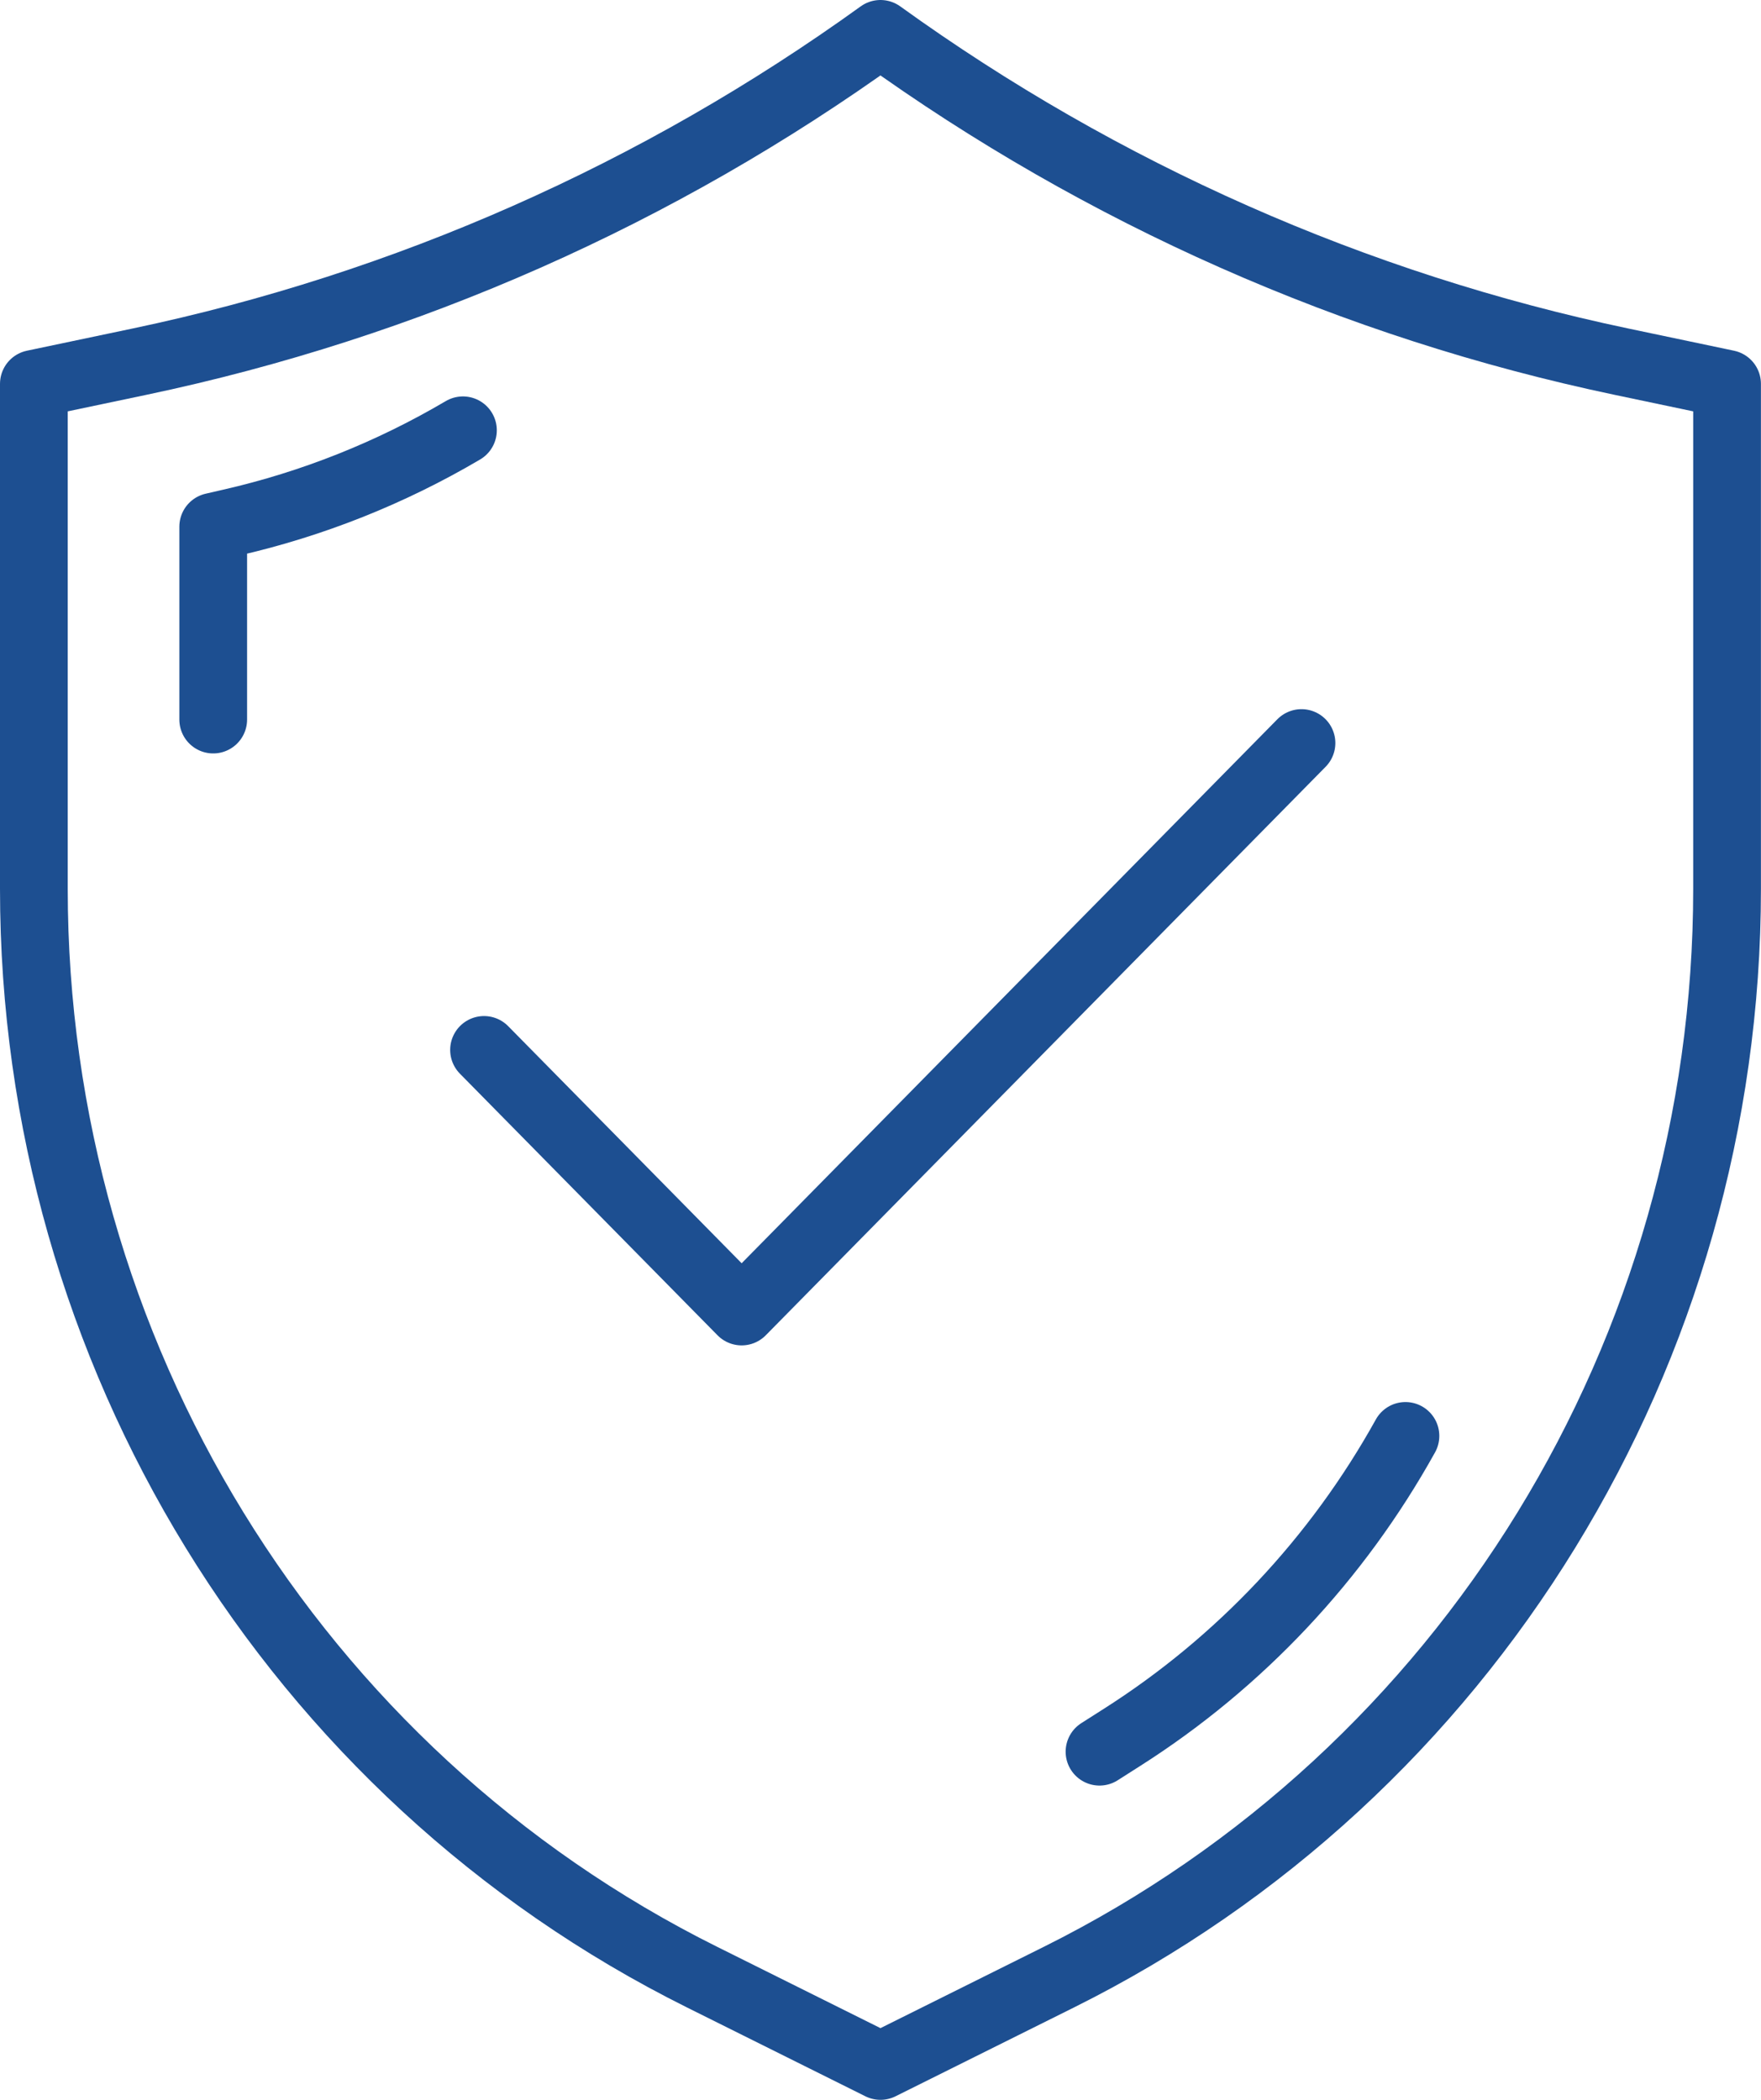 <?xml version="1.0" encoding="UTF-8"?>
<svg width="52px" height="62px" viewBox="0 0 52 62" version="1.1" xmlns="http://www.w3.org/2000/svg" xmlns:xlink="http://www.w3.org/1999/xlink">
    <title>icon-fraud-protection-60</title>
    <g id="-" stroke="none" stroke-width="1" fill="none" fill-rule="evenodd" stroke-linecap="round" stroke-linejoin="round">
        <g id="icon-fraud-protection-60" transform="translate(1, 1)" stroke="#1D4F91" stroke-width="2">
            <g>
                <path d="M24.999,0 L24.999,0 C31.555,4.728 39.006,8.025 46.881,9.679 L49.998,10.334 L49.998,25.243 C49.998,38.901 42.343,51.368 30.266,57.378 L24.999,60 L19.733,57.378 C7.655,51.368 0,38.901 0,25.243 L0,10.334 L3.117,9.679 C10.992,8.025 18.443,4.728 24.999,0 L24.999,0 Z" id="Stroke-1"></path>
                <polyline id="Stroke-3" points="13.293 30 20.9 37.724 37.431 20.939"></polyline>
                <path d="M31.467,50.721 L32.128,50.3 C35.607,48.089 38.486,45.028 40.501,41.397 L40.501,41.397" id="Stroke-5"></path>
                <path d="M5.296,20.246 L5.296,14.552 L5.818,14.432 C8.226,13.883 10.536,12.963 12.67,11.705 L12.67,11.705" id="Stroke-7"></path>
            </g>
        </g>
    </g>
</svg>